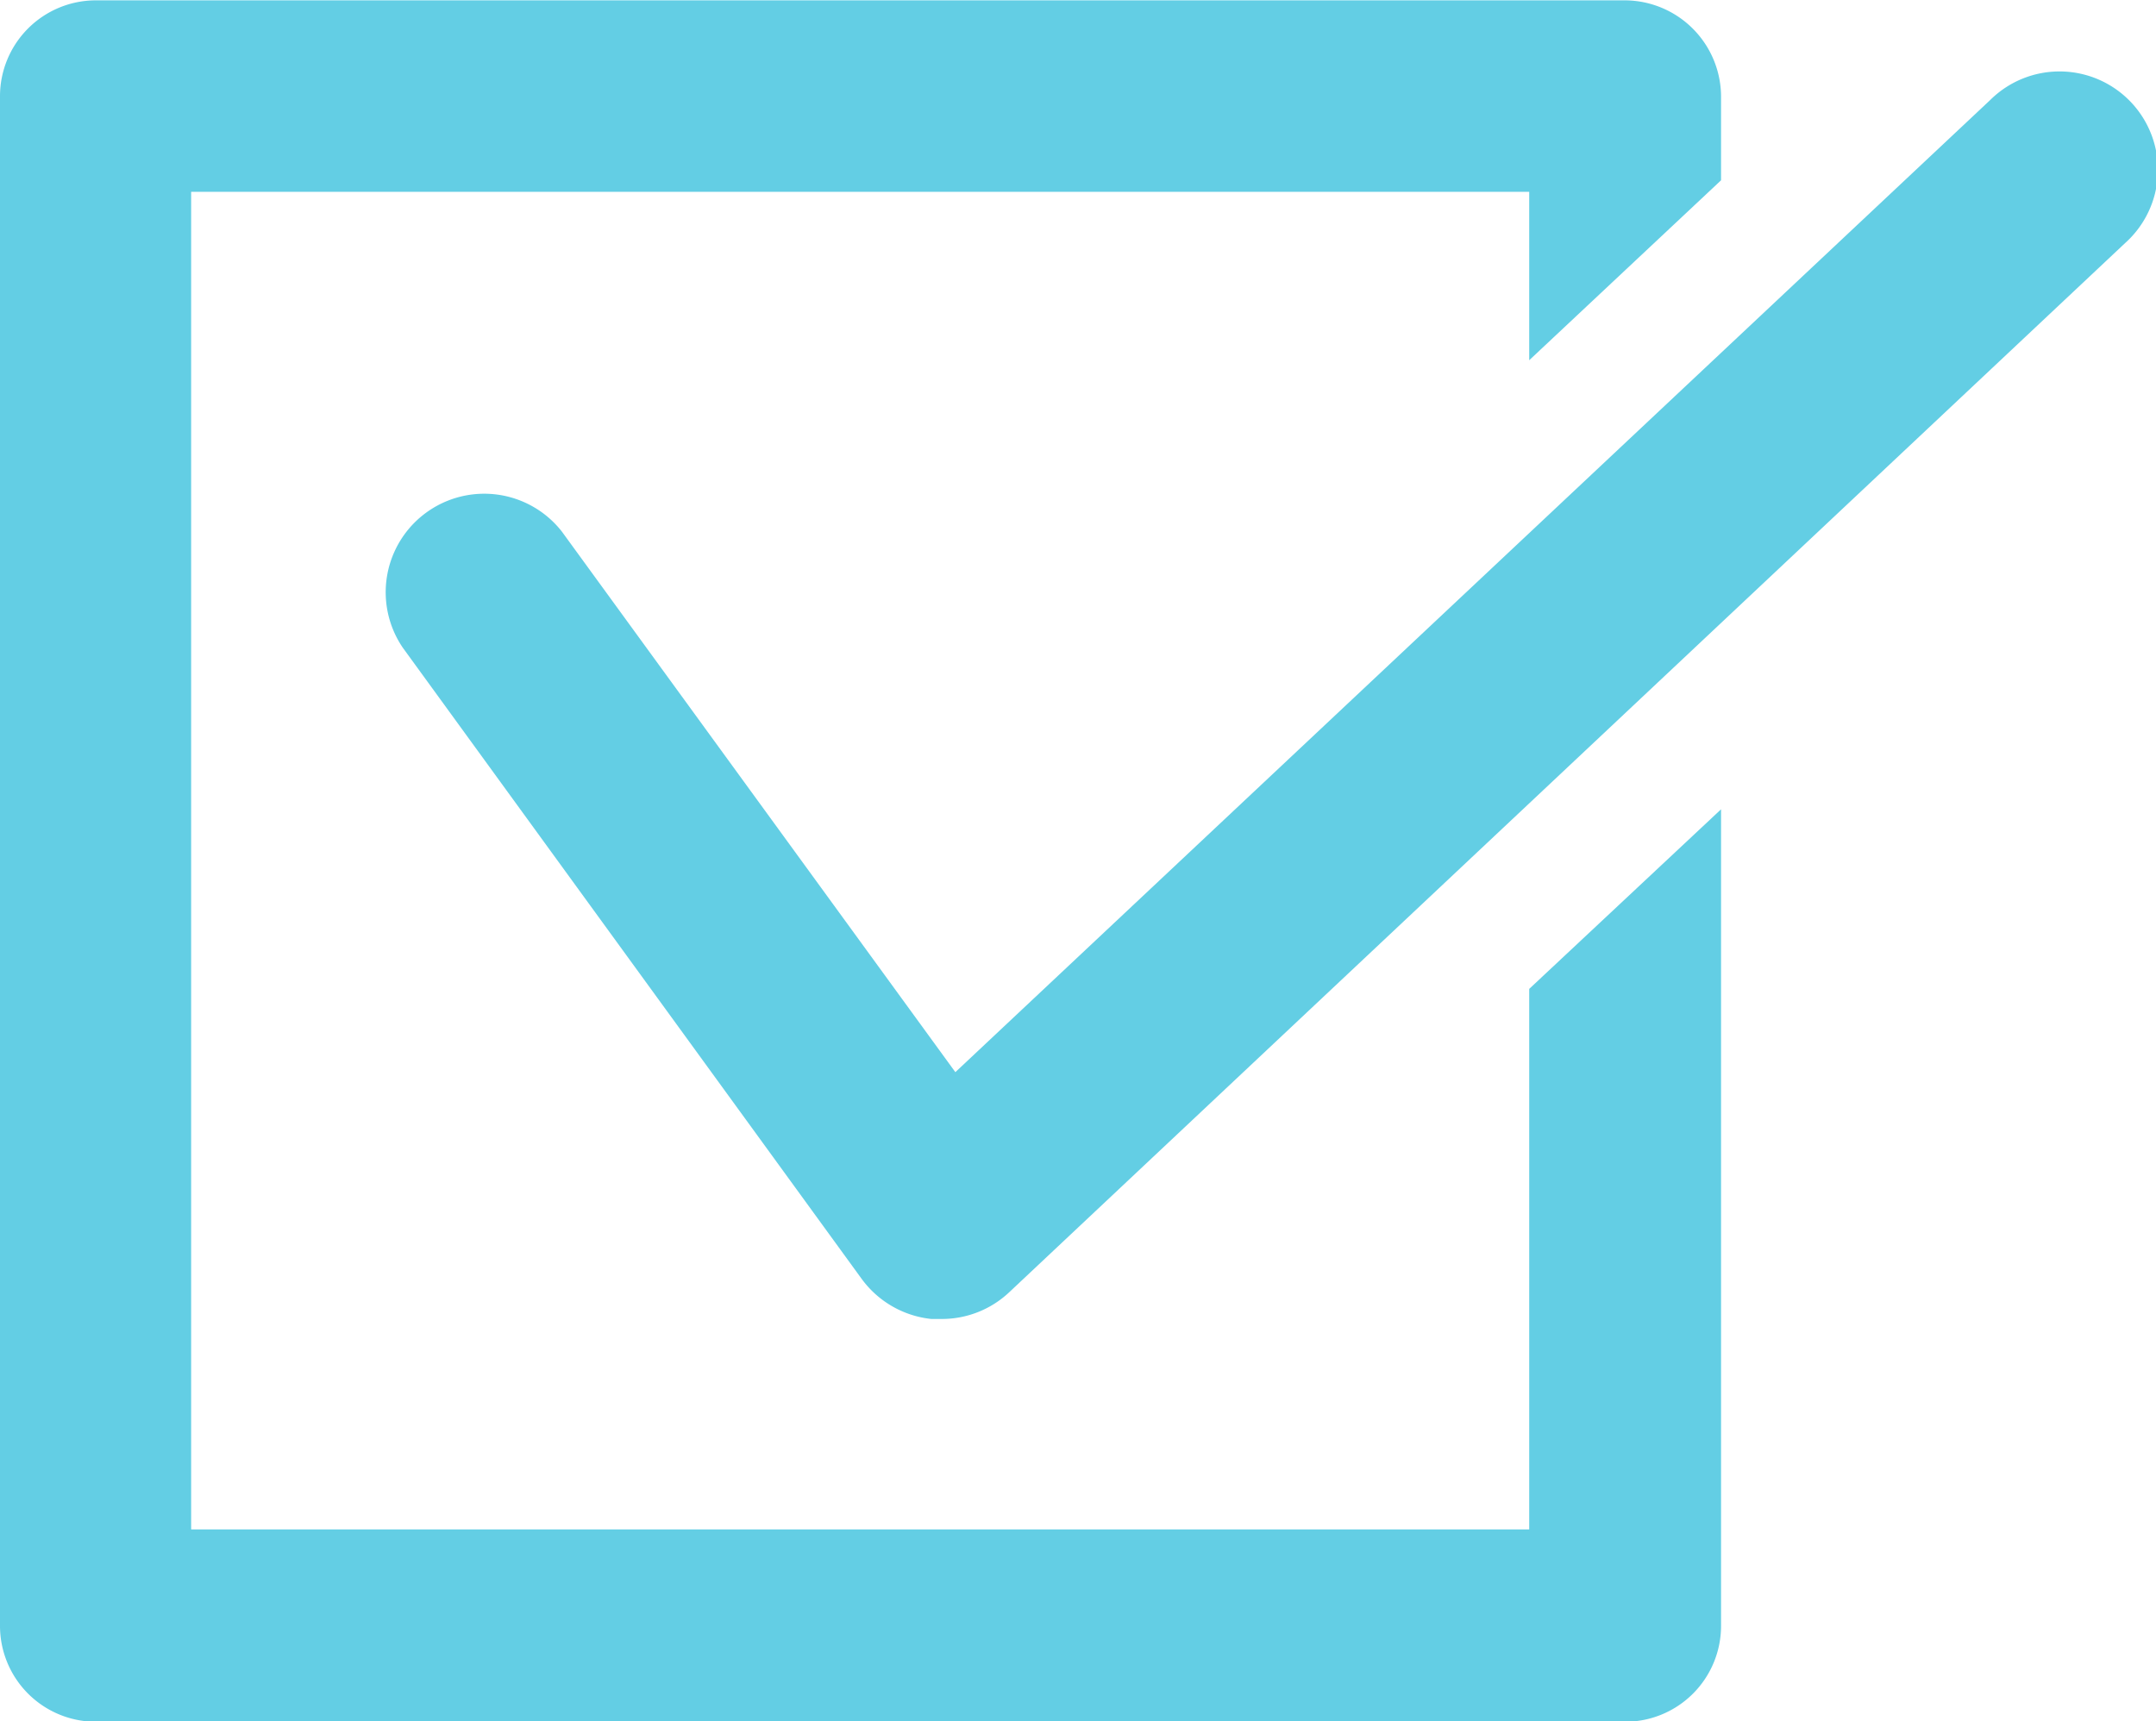 <?xml version="1.0" encoding="UTF-8"?> <svg xmlns="http://www.w3.org/2000/svg" width="24.725" height="19.745" viewBox="0 0 24.725 19.745"><g id="グループ_113" data-name="グループ 113" transform="translate(-265.456 -241.968)"><path id="パス_477" data-name="パス 477" d="M282.993,253.311v6.2H267.648V244.168h15.345V246.1l2.2-2.064v-.964a1.107,1.107,0,0,0-1.1-1.1H266.548a1.1,1.1,0,0,0-1.092,1.1v17.545a1.1,1.1,0,0,0,1.092,1.1h17.545a1.1,1.1,0,0,0,1.1-1.1v-9.366Z" transform="translate(0 0)" fill="#63cee4"></path><path id="パス_478" data-name="パス 478" d="M272.4,256.363h-.112a1.137,1.137,0,0,1-.8-.462l-5.261-7.238a1.13,1.13,0,0,1,1.825-1.331l4.512,6.2,11.869-11.152a1.128,1.128,0,1,1,1.546,1.642l-12.8,12.037A1.126,1.126,0,0,1,272.4,256.363Z" transform="translate(3.848 0.734)" fill="#63cee4"></path></g></svg> 